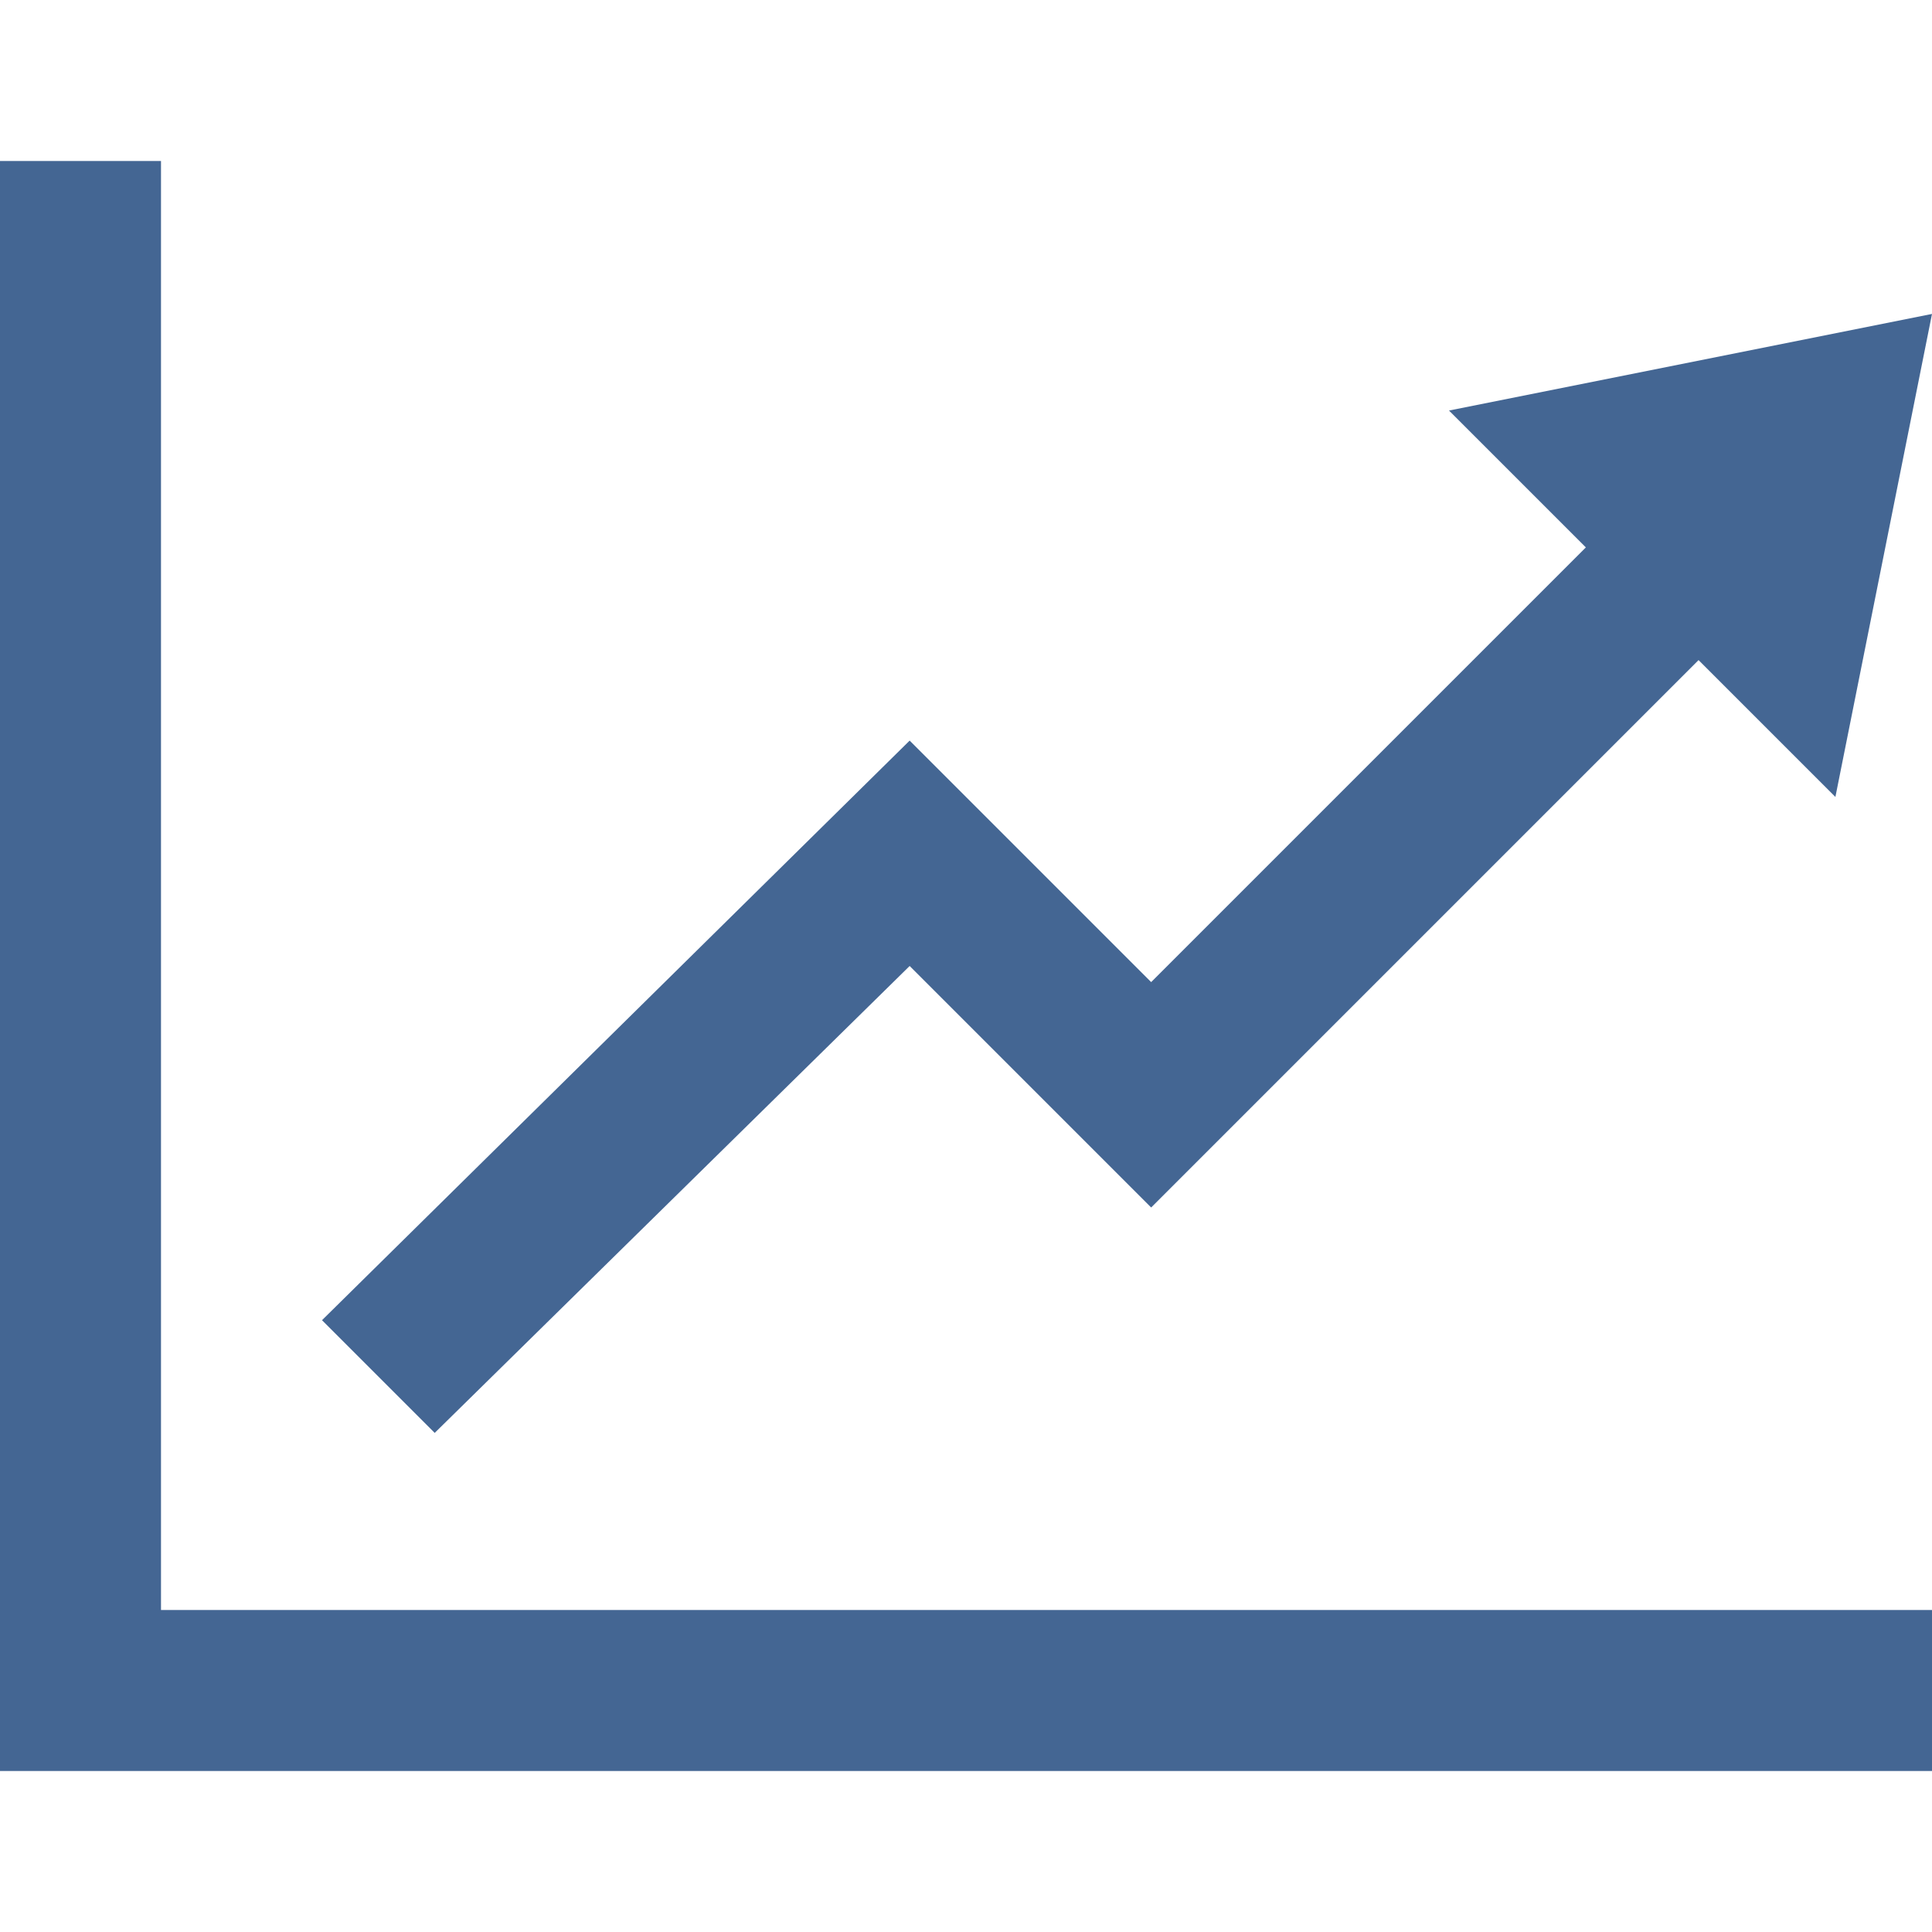 <?xml version="1.0" encoding="utf-8"?>
<!-- Generator: Adobe Illustrator 24.1.0, SVG Export Plug-In . SVG Version: 6.00 Build 0)  -->
<svg version="1.1" id="レイヤー_1" xmlns="http://www.w3.org/2000/svg" xmlns:xlink="http://www.w3.org/1999/xlink" x="0px"
	 y="0px" viewBox="0 0 24 24" style="enable-background:new 0 0 24 24;" xml:space="preserve">
<style type="text/css">
	.st0{fill:#446693;}
</style>
<path class="st0" d="M24,3.9l-6,1.2l1.7,1.7l-5.4,5.4l-3-3L4,16.4l1.4,1.4l5.9-5.8l3,3l6.8-6.8l1.7,1.7L24,3.9z M24,20v2H0V2h2v18
	H24z"/>
</svg>

